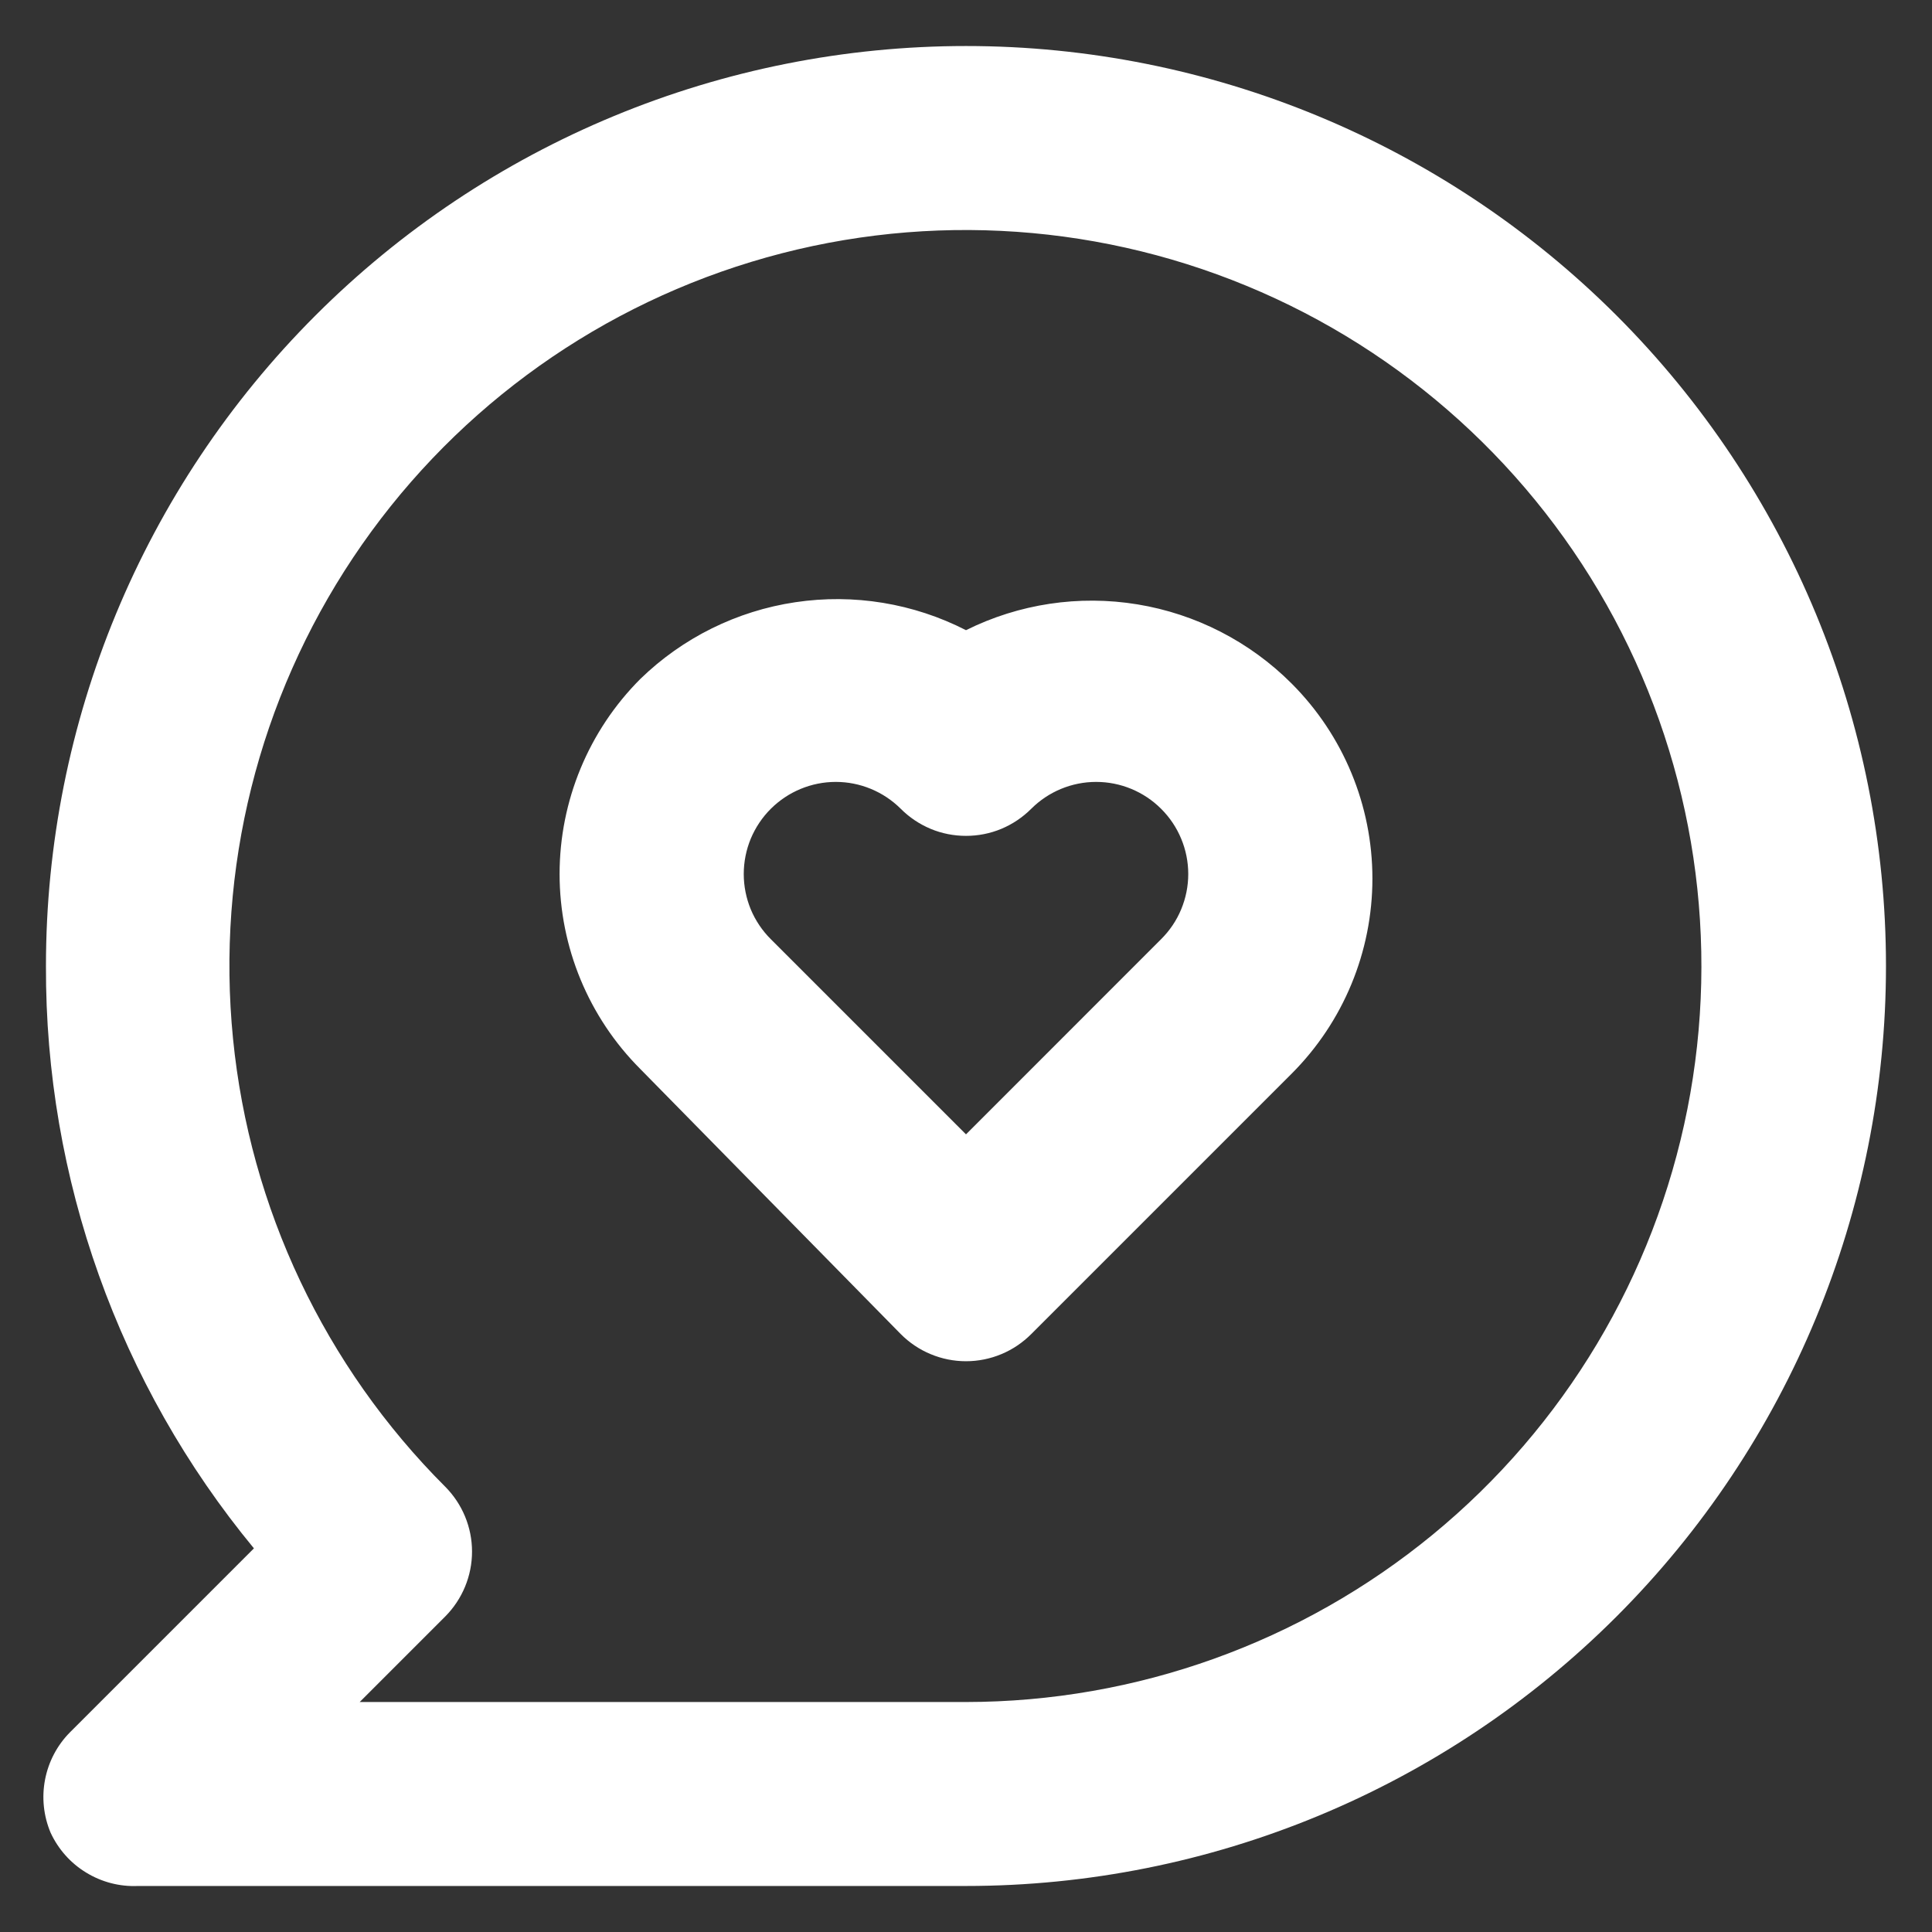 <svg width="28" height="28" viewBox="0 0 28 28" fill="none" xmlns="http://www.w3.org/2000/svg">
<rect x="0" y="0" width="28" height="28" fill="#333333" stroke="none"/>
<path d="M14 9.133C13.238 8.743 12.373 8.601 11.526 8.728C10.68 8.854 9.894 9.243 9.28 9.84C8.531 10.59 8.11 11.607 8.11 12.667C8.11 13.727 8.531 14.743 9.28 15.493L13.053 19.333C13.177 19.458 13.325 19.558 13.487 19.625C13.649 19.693 13.824 19.728 14 19.728C14.176 19.728 14.35 19.693 14.513 19.625C14.675 19.558 14.822 19.458 14.947 19.333L18.72 15.56C19.469 14.81 19.89 13.793 19.89 12.733C19.89 11.673 19.469 10.657 18.72 9.907C18.113 9.299 17.331 8.898 16.485 8.759C15.637 8.62 14.768 8.751 14 9.133ZM16.826 13.613L14 16.44L11.173 13.613C11.048 13.489 10.949 13.342 10.881 13.18C10.814 13.017 10.779 12.843 10.779 12.667C10.779 12.491 10.814 12.316 10.881 12.154C10.949 11.992 11.048 11.844 11.173 11.72C11.423 11.472 11.761 11.332 12.113 11.332C12.465 11.332 12.803 11.472 13.053 11.72C13.177 11.845 13.325 11.944 13.487 12.012C13.649 12.08 13.824 12.114 14 12.114C14.176 12.114 14.35 12.08 14.513 12.012C14.675 11.944 14.822 11.845 14.947 11.72C15.196 11.472 15.534 11.332 15.886 11.332C16.239 11.332 16.577 11.472 16.826 11.72C16.951 11.844 17.051 11.992 17.118 12.154C17.186 12.316 17.221 12.491 17.221 12.667C17.221 12.843 17.186 13.017 17.118 13.18C17.051 13.342 16.951 13.489 16.826 13.613ZM14 0.667C12.249 0.667 10.515 1.012 8.897 1.682C7.28 2.352 5.81 3.334 4.572 4.572C2.071 7.072 0.666 10.464 0.666 14C0.655 17.079 1.721 20.065 3.68 22.44L1.013 25.107C0.828 25.294 0.703 25.532 0.653 25.791C0.603 26.05 0.631 26.317 0.733 26.56C0.844 26.8 1.023 27.002 1.249 27.139C1.474 27.277 1.736 27.345 2 27.333H14C17.536 27.333 20.927 25.929 23.428 23.428C25.928 20.928 27.333 17.536 27.333 14C27.333 10.464 25.928 7.072 23.428 4.572C20.927 2.072 17.536 0.667 14 0.667ZM14 24.667H5.213L6.453 23.427C6.701 23.177 6.841 22.839 6.841 22.487C6.841 22.134 6.701 21.797 6.453 21.547C4.707 19.803 3.62 17.508 3.377 15.052C3.133 12.596 3.749 10.132 5.119 8.079C6.489 6.027 8.528 4.513 10.889 3.795C13.249 3.077 15.786 3.2 18.067 4.143C20.347 5.085 22.23 6.79 23.395 8.965C24.56 11.141 24.934 13.653 24.455 16.073C23.975 18.494 22.671 20.674 20.765 22.24C18.858 23.807 16.468 24.665 14 24.667Z" fill="white"/>
</svg>
